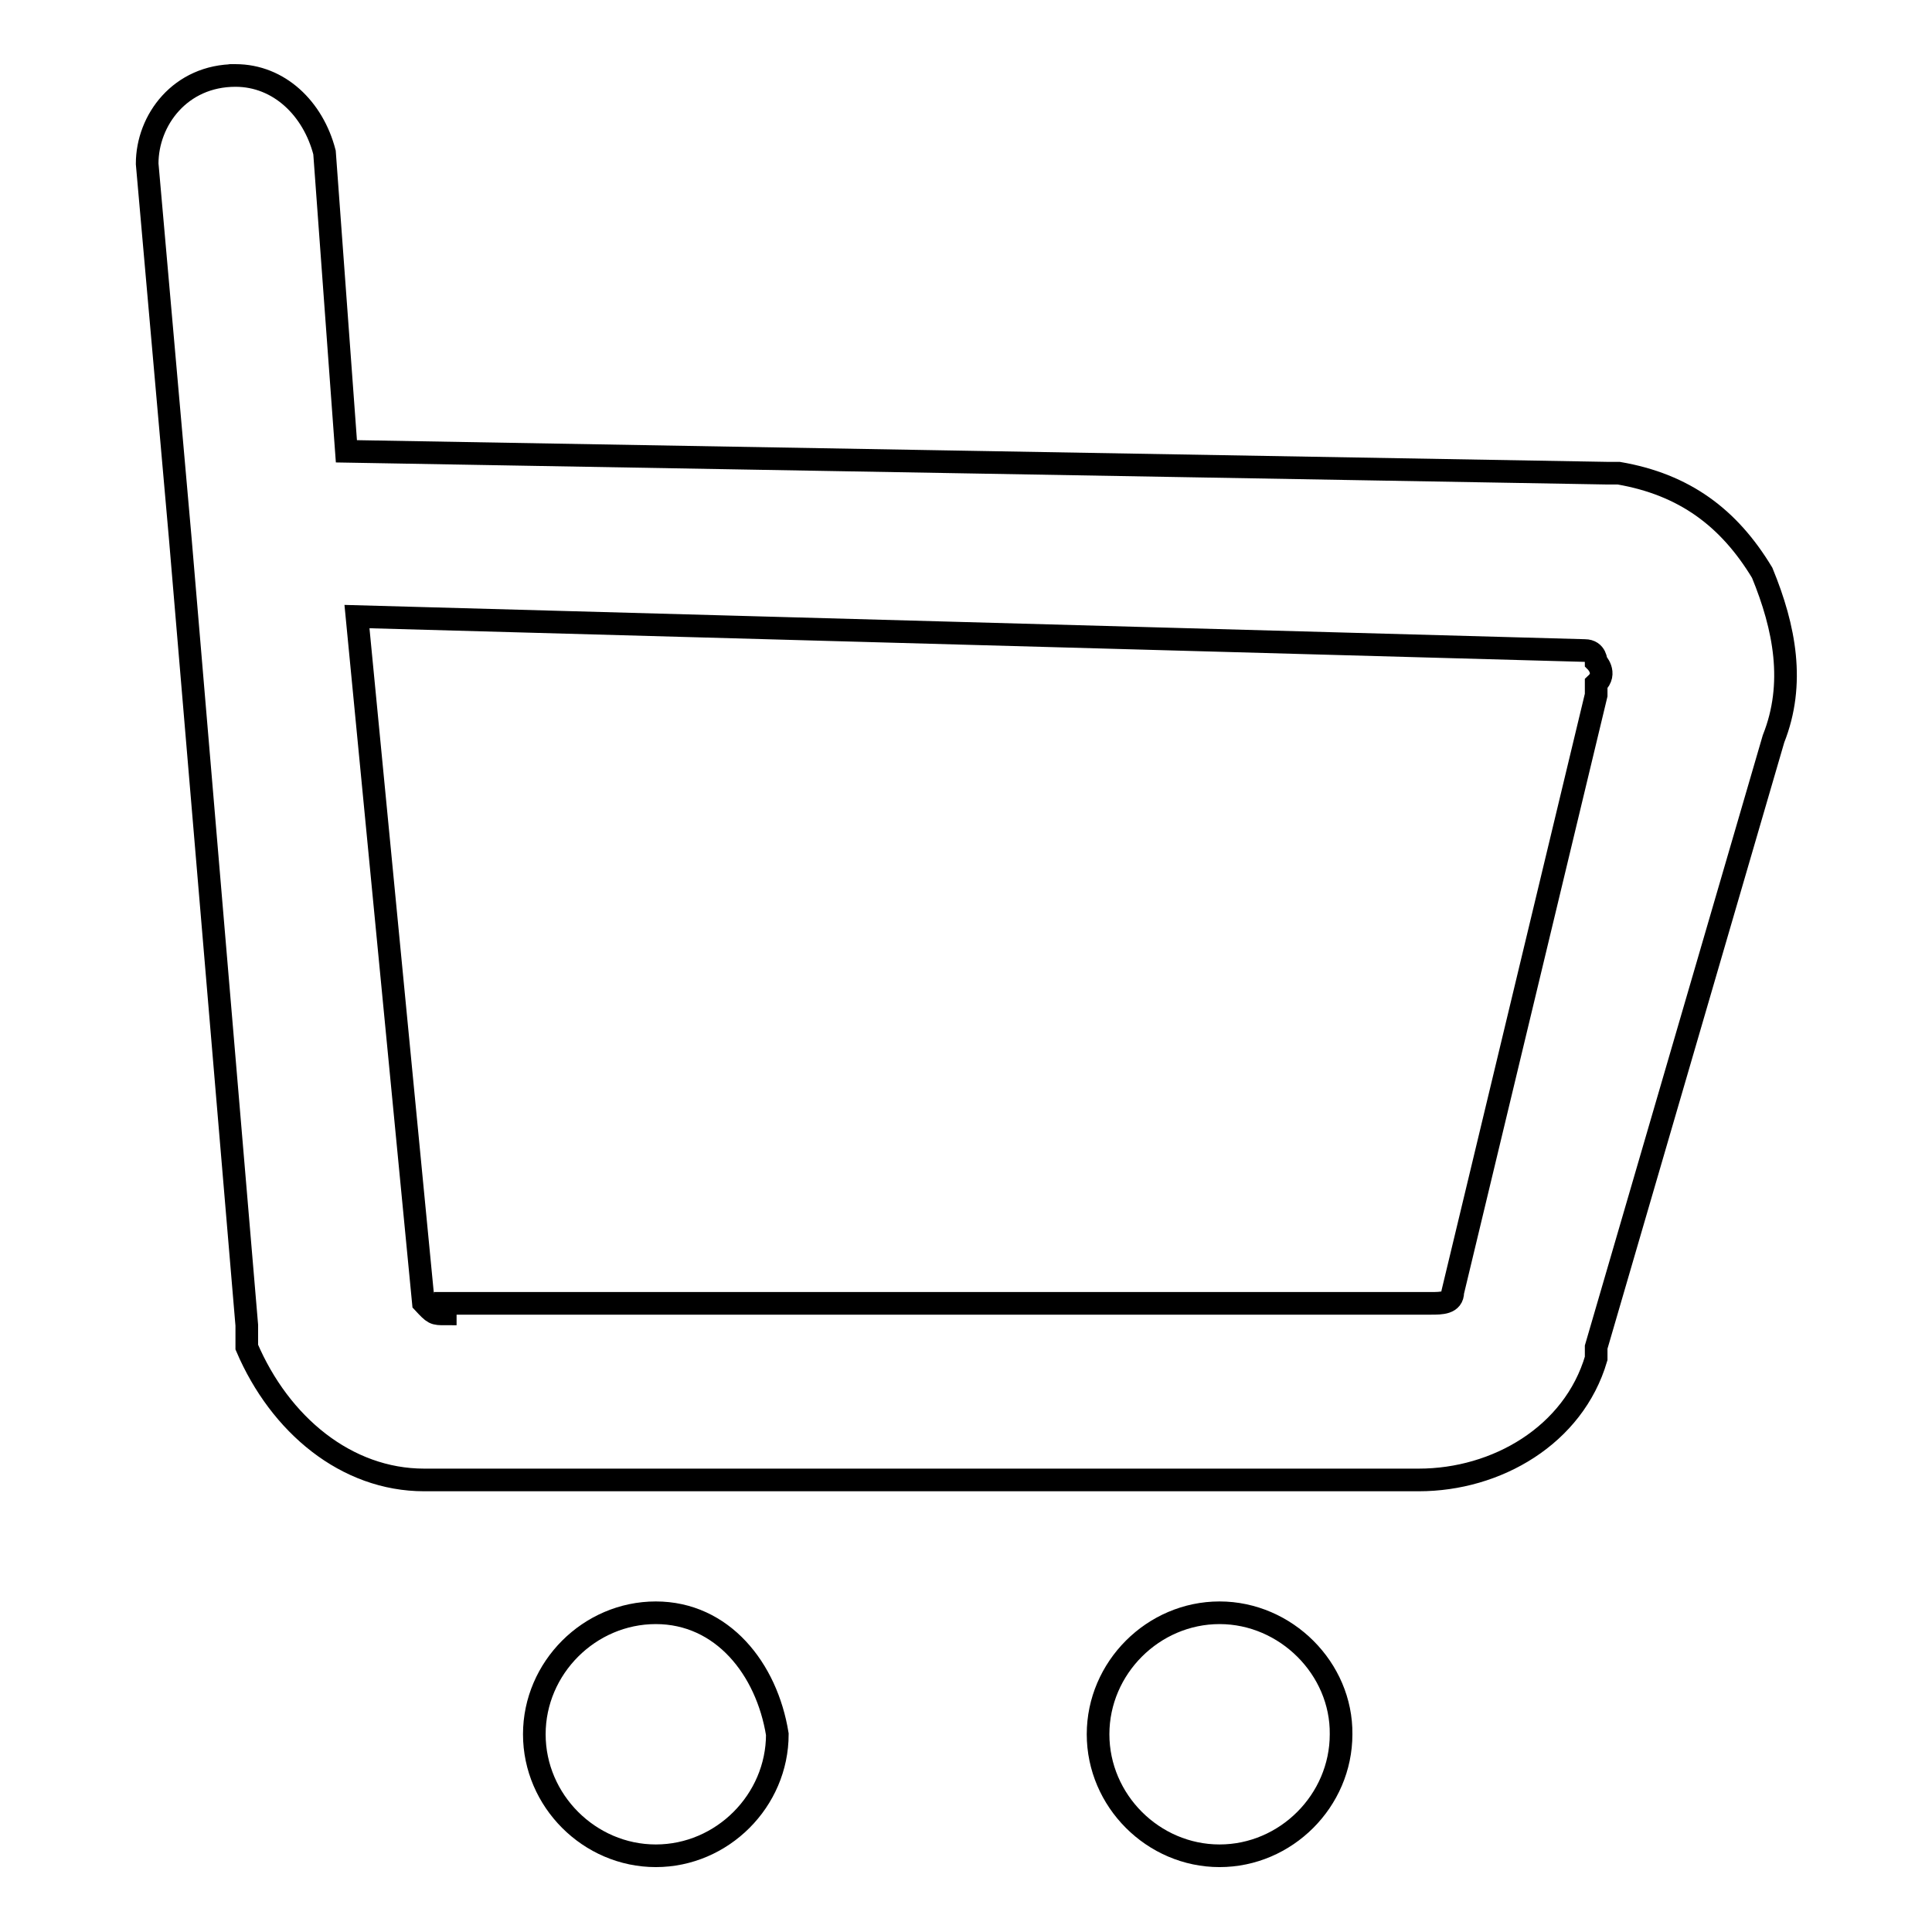 <?xml version="1.0" encoding="utf-8"?>
<!-- Svg Vector Icons : http://www.onlinewebfonts.com/icon -->
<!DOCTYPE svg PUBLIC "-//W3C//DTD SVG 1.1//EN" "http://www.w3.org/Graphics/SVG/1.1/DTD/svg11.dtd">
<svg version="1.1" xmlns="http://www.w3.org/2000/svg" xmlns:xlink="http://www.w3.org/1999/xlink" x="0px" y="0px" viewBox="0 0 256 256" enable-background="new 0 0 256 256" xml:space="preserve">
<g><g><path stroke-width="3" fill-opacity="0" stroke="#000000"  d="M31.2,10C31.2,10,29.7,10,31.2,10c-7.3,0-11.7,5.9-11.7,11.7l4.4,49.8l0,0l8.8,104.1c0,1.5,0,1.5,0,2.9c4.4,10.3,13.2,17.6,23.5,17.6H188c10.3,0,20.5-5.9,23.5-16.1v-1.5l23.5-80.6c2.9-7.3,1.5-14.7-1.5-22c-4.4-7.3-10.3-11.7-19-13.2h-1.5L45.9,59.8l-2.9-39.6C41.5,14.4,37,10,31.2,10L31.2,10z M59,174.1c-1.5,0-1.5,0-2.9-1.5l-8.8-90.9L210,86.2c1.5,0,1.5,1.5,1.5,1.5s1.5,1.5,0,2.9v1.5l-19,79.1c0,1.5-1.5,1.5-2.9,1.5H59V174.1z"/><path stroke-width="3" fill-opacity="0" stroke="#000000"  d="M161.6,213.7c-8.8,0-16.1,7.3-16.1,16.1c0,8.8,7.3,16.1,16.1,16.1c8.8,0,16.1-7.3,16.1-16.1C177.8,221.1,170.4,213.7,161.6,213.7L161.6,213.7z"/><path stroke-width="3" fill-opacity="0" stroke="#000000"  d="M86.9,213.7c-8.8,0-16.1,7.3-16.1,16.1c0,8.8,7.3,16.1,16.1,16.1c8.8,0,16.1-7.3,16.1-16.1C101.6,221.1,95.7,213.7,86.9,213.7L86.9,213.7z"/></g></g>
</svg>
